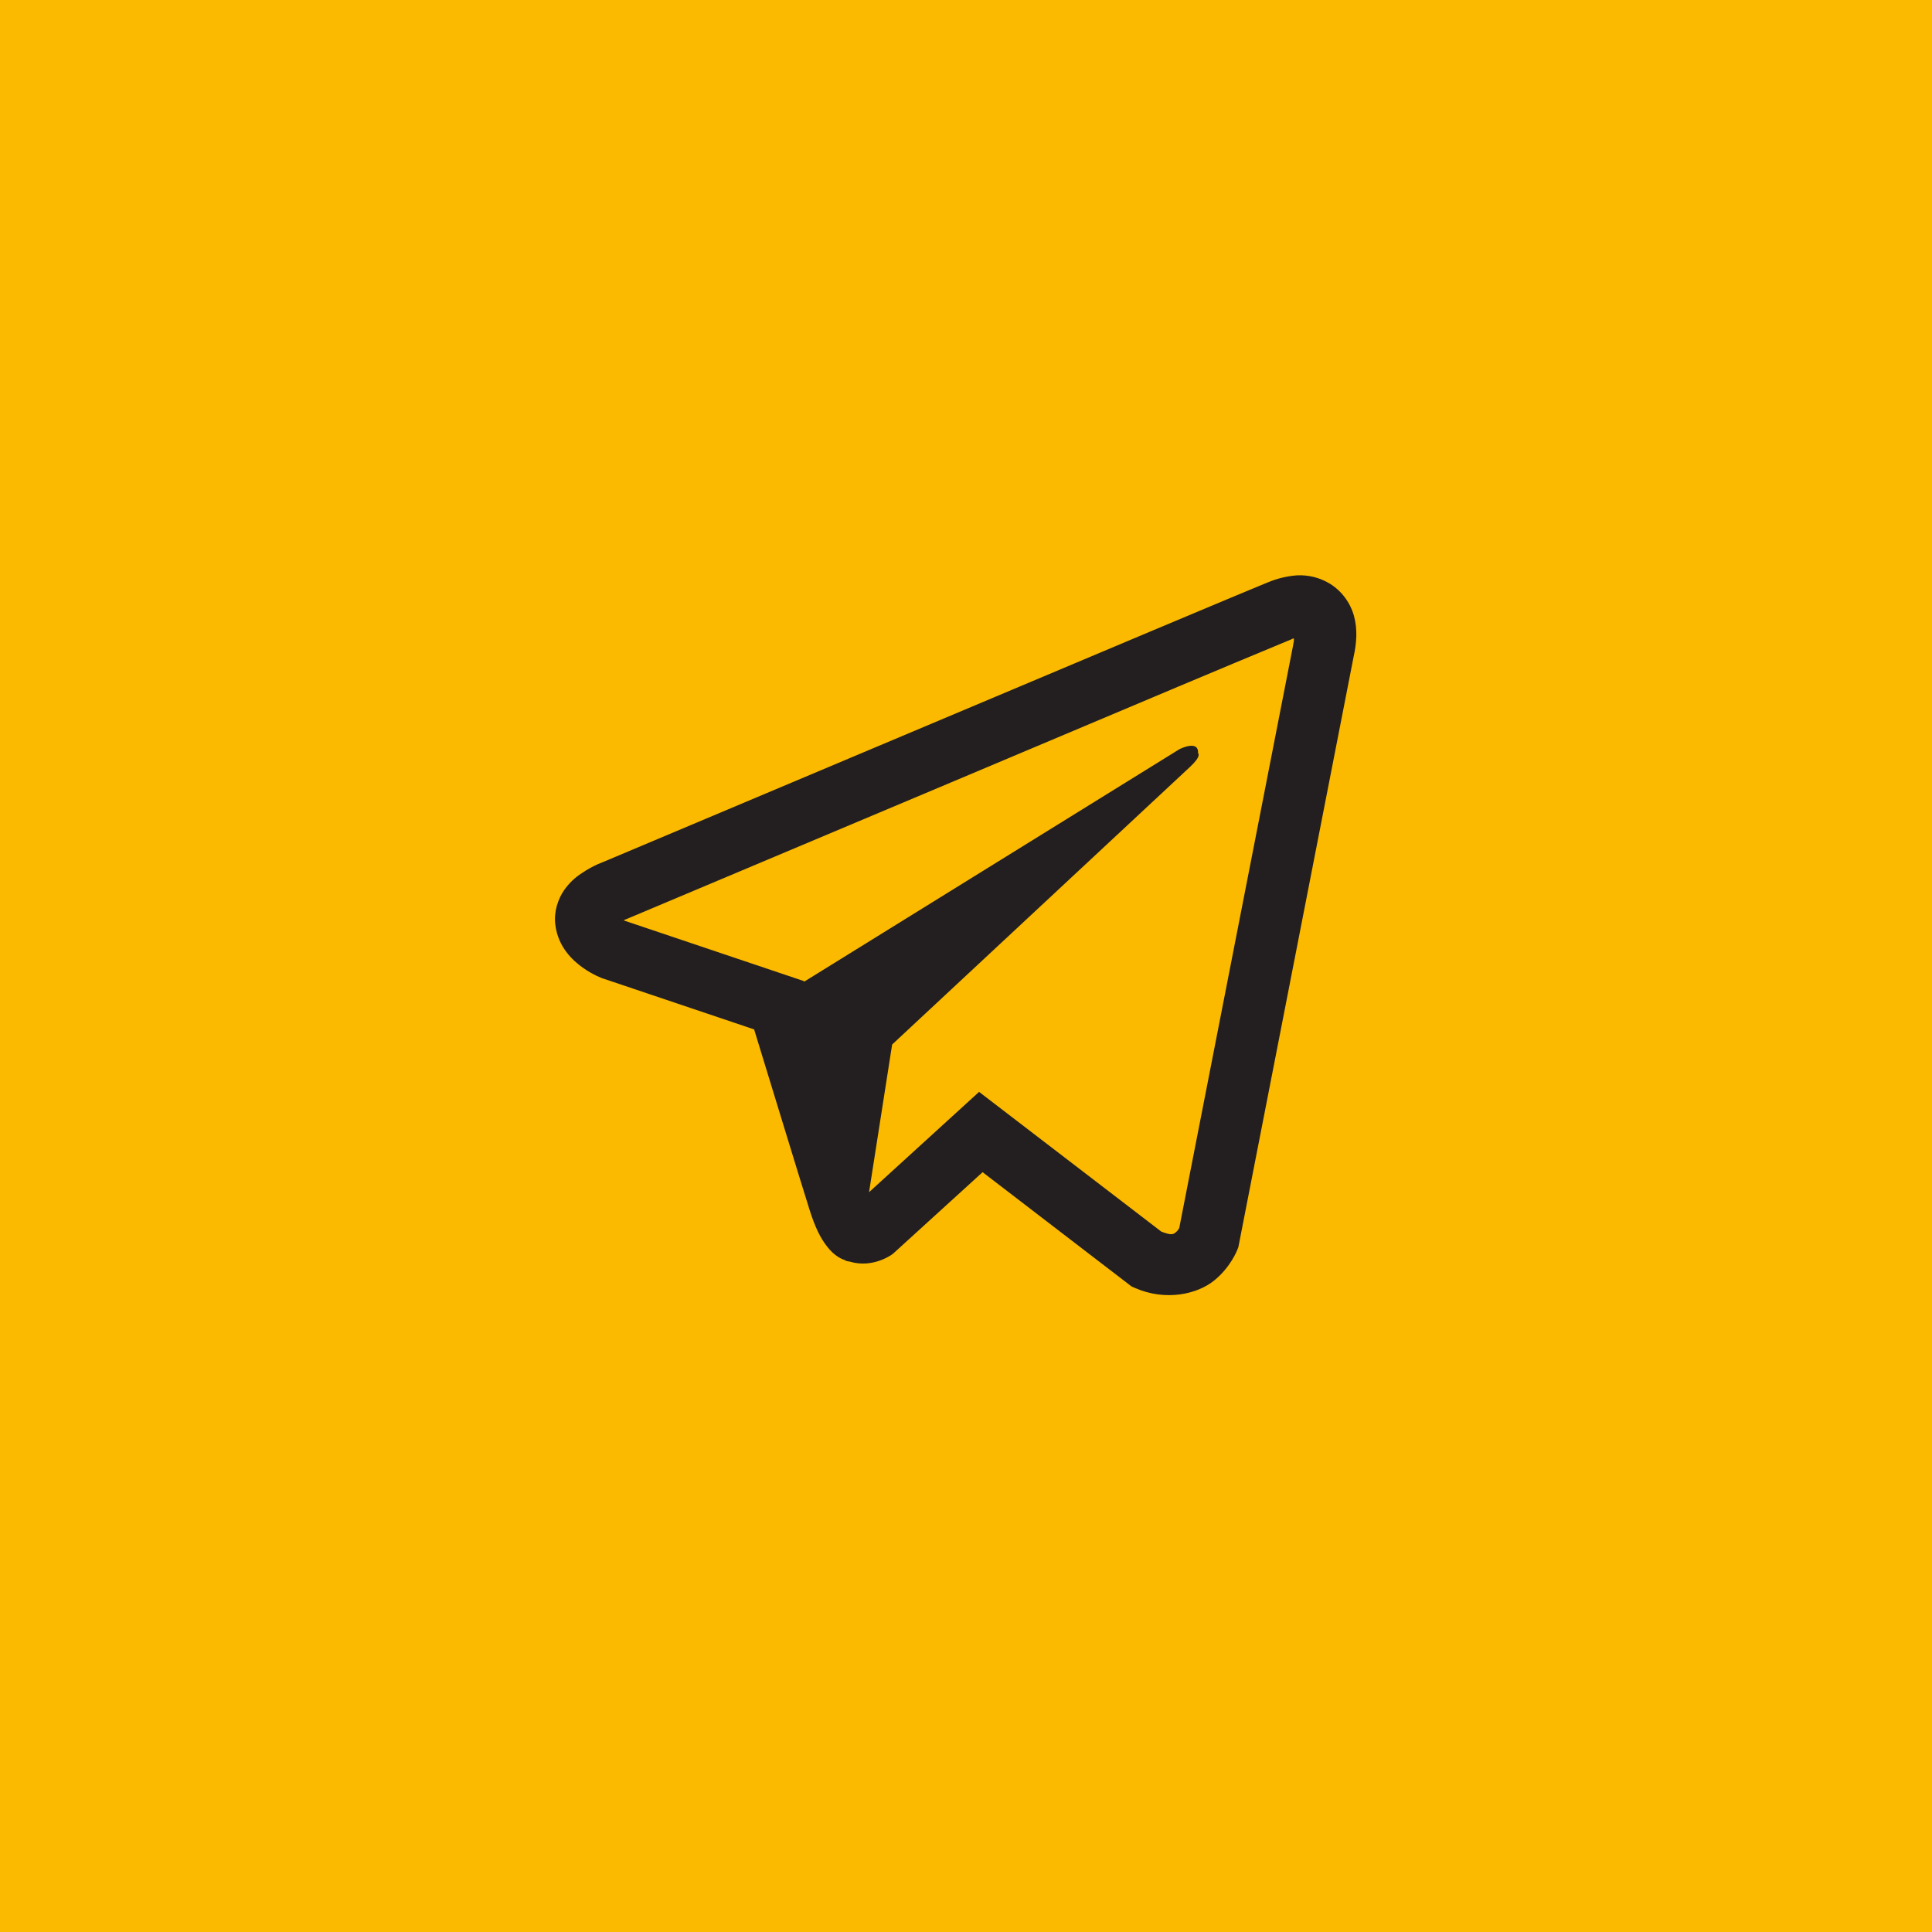 <?xml version="1.0" encoding="UTF-8"?> <svg xmlns="http://www.w3.org/2000/svg" width="39" height="39" viewBox="0 0 39 39" fill="none"> <rect width="39" height="39" fill="#FBBA00"></rect> <path d="M26.182 11.614C25.982 11.629 25.786 11.676 25.601 11.753H25.599C25.421 11.824 24.578 12.178 23.296 12.716L18.702 14.651C15.405 16.039 12.165 17.405 12.165 17.405L12.204 17.39C12.204 17.39 11.98 17.464 11.747 17.624C11.602 17.716 11.479 17.836 11.382 17.977C11.268 18.145 11.175 18.402 11.21 18.668C11.266 19.117 11.557 19.386 11.766 19.535C11.978 19.686 12.179 19.756 12.179 19.756H12.184L15.223 20.78C15.359 21.217 16.149 23.814 16.339 24.412C16.451 24.769 16.56 24.992 16.696 25.163C16.762 25.25 16.839 25.323 16.932 25.381C16.98 25.409 17.032 25.431 17.085 25.447L17.054 25.44C17.063 25.442 17.071 25.45 17.078 25.452C17.103 25.459 17.119 25.462 17.151 25.467C17.632 25.612 18.019 25.314 18.019 25.314L18.04 25.296L19.835 23.662L22.842 25.969L22.91 25.999C23.537 26.274 24.172 26.121 24.507 25.851C24.845 25.579 24.976 25.231 24.976 25.231L24.998 25.175L27.322 13.27C27.388 12.976 27.405 12.701 27.332 12.434C27.257 12.164 27.084 11.931 26.846 11.783C26.646 11.661 26.415 11.603 26.182 11.614ZM26.119 12.89C26.117 12.93 26.124 12.925 26.107 13.001V13.007L23.805 24.788C23.795 24.805 23.778 24.842 23.732 24.878C23.683 24.917 23.645 24.941 23.442 24.861L19.764 22.041L17.543 24.066L18.009 21.085L24.019 15.484C24.266 15.254 24.184 15.205 24.184 15.205C24.201 14.923 23.809 15.123 23.809 15.123L16.232 19.817L16.229 19.805L12.597 18.582V18.579L12.588 18.577C12.595 18.575 12.601 18.573 12.607 18.57L12.627 18.56L12.646 18.553C12.646 18.553 15.889 17.186 19.186 15.799C20.836 15.103 22.499 14.403 23.778 13.863C24.536 13.544 25.296 13.226 26.056 12.911C26.107 12.891 26.082 12.89 26.119 12.89Z" fill="#231F20"></path> </svg> 